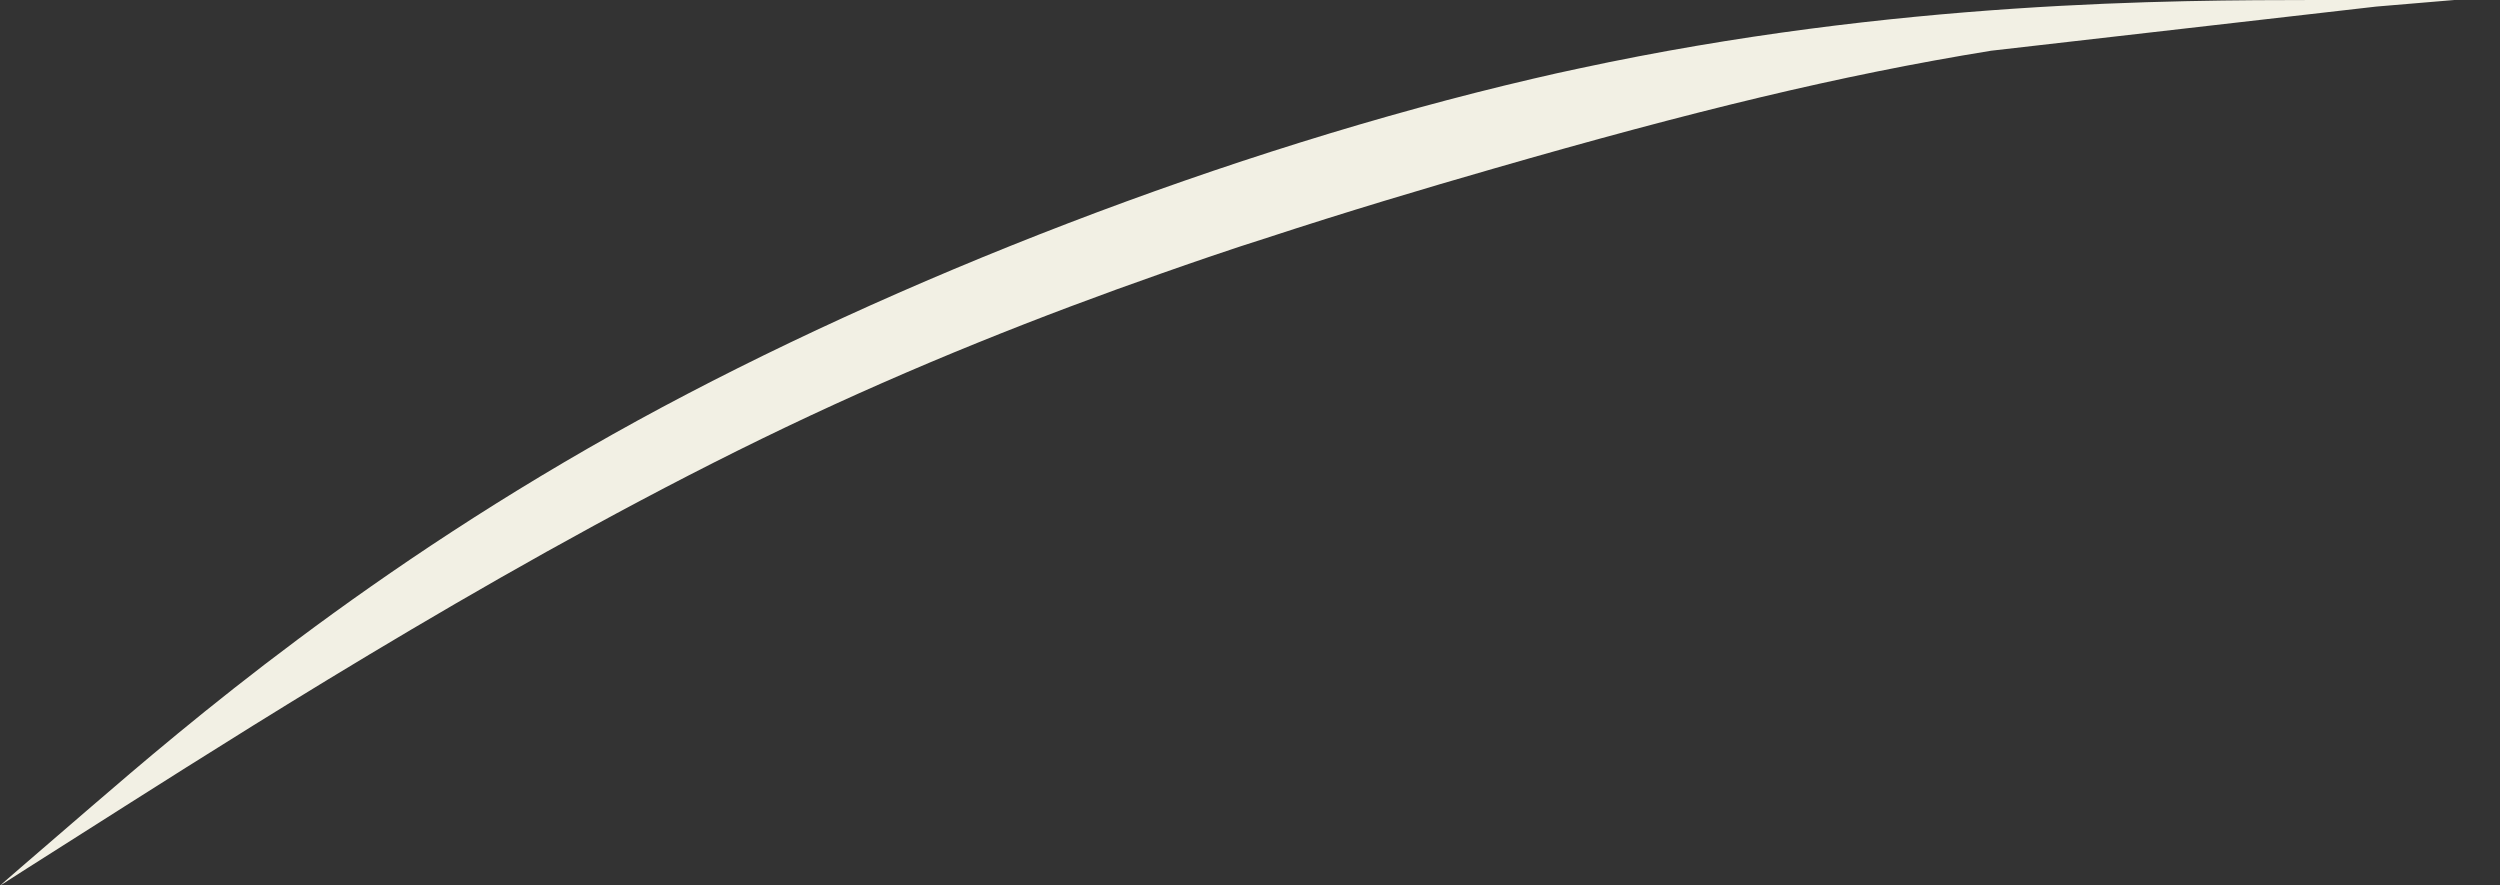 <?xml version="1.0" encoding="utf-8"?>
<svg xmlns="http://www.w3.org/2000/svg" fill="none" height="100%" overflow="visible" preserveAspectRatio="none" style="display: block;" viewBox="0 0 48 17" width="100%">
<rect x="0" y="0" width="48" height="17" fill="#333333" stroke="none"/>
<path clip-rule="evenodd" d="M47.124 0L45.627 0.126L38.228 0.974C35.315 1.447 32.496 2.136 28.681 3.236C27.337 3.623 25.87 4.06 24.317 4.569C23.659 4.777 22.993 5.006 22.307 5.247C20.005 6.055 17.561 7.02 15.085 8.203C10.134 10.568 5.057 13.796 2.515 15.405C0.505 16.682 0.087 16.946 0 17.005C0.071 16.938 0.386 16.666 1.75 15.491C3.528 13.962 7.072 10.907 12.251 8.069C17.186 5.369 23.592 2.874 29.441 1.51C29.737 1.439 30.029 1.376 30.324 1.313C36.411 0.004 41.767 0.004 44.444 0H47.124Z" fill="#F2F0E4" fill-rule="evenodd" id="Vector"/>
</svg>